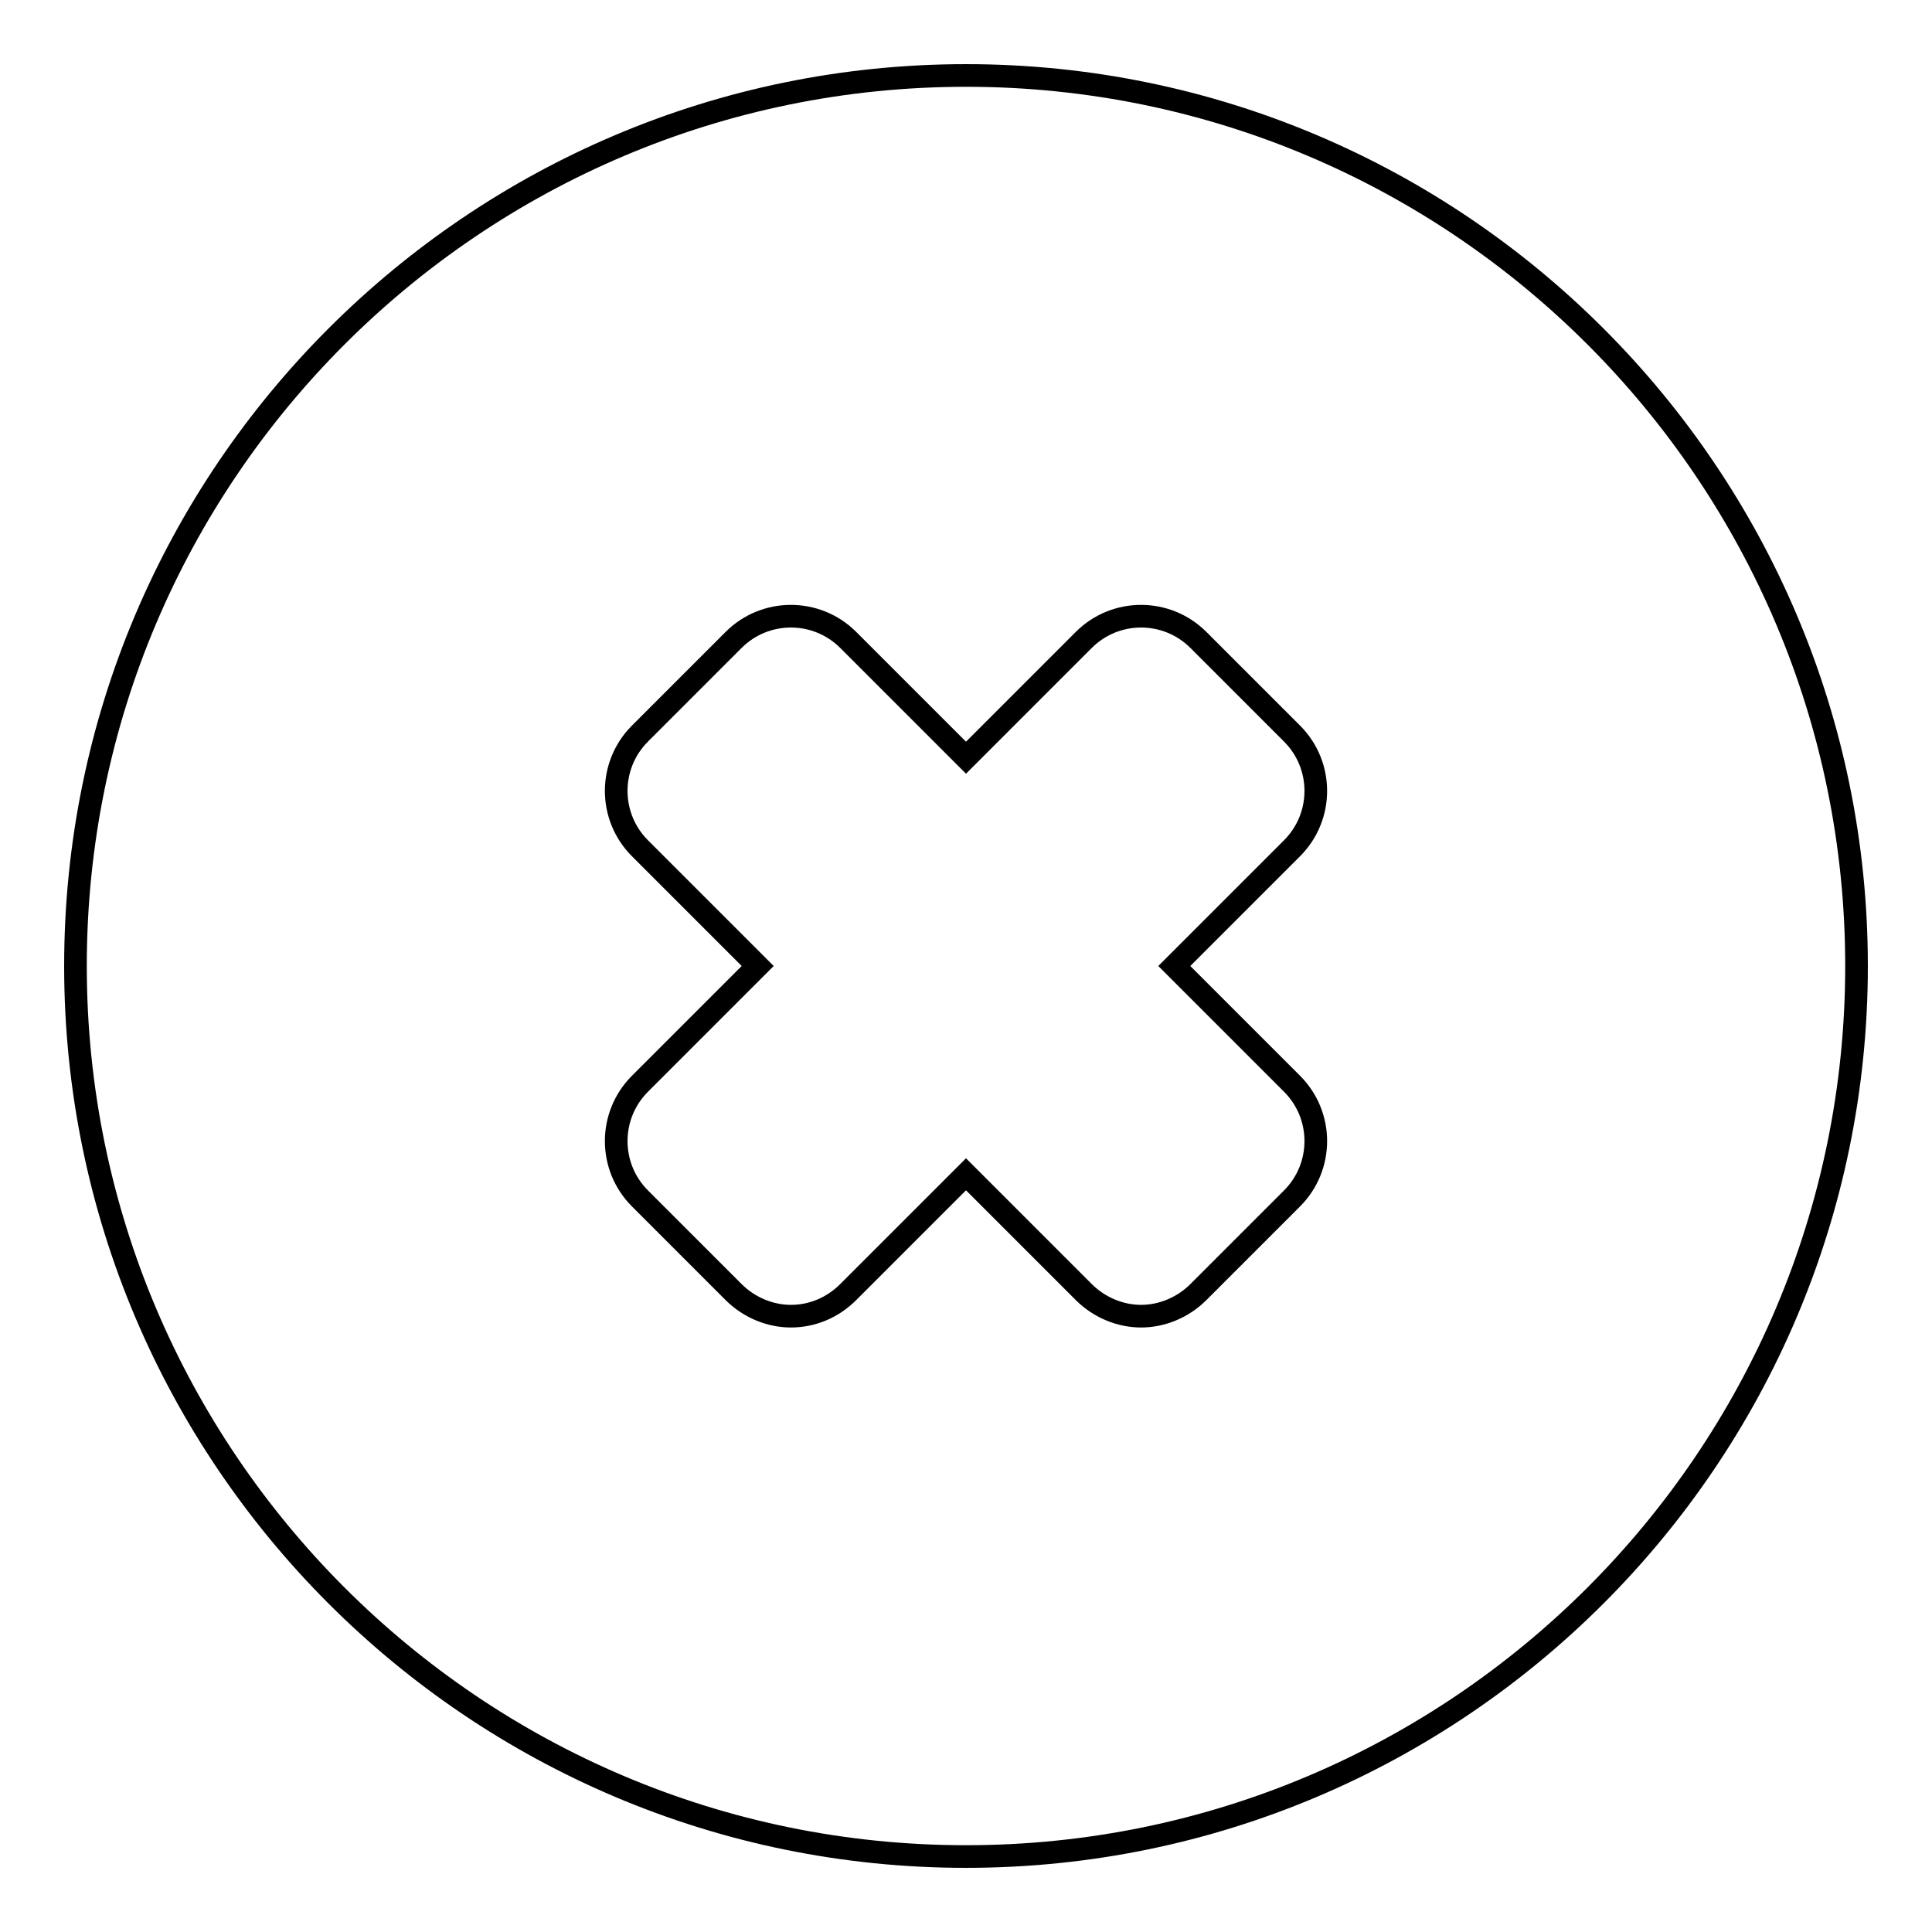 <?xml version="1.0" encoding="utf-8"?>
<!-- Svg Vector Icons : http://www.onlinewebfonts.com/icon -->
<!DOCTYPE svg PUBLIC "-//W3C//DTD SVG 1.1//EN" "http://www.w3.org/Graphics/SVG/1.1/DTD/svg11.dtd">
<svg version="1.1" xmlns="http://www.w3.org/2000/svg" xmlns:xlink="http://www.w3.org/1999/xlink" x="0px" y="0px" viewBox="0 0 256 256" enable-background="new 0 0 256 256" xml:space="preserve">
<g><g><path stroke-width="3" fill-opacity="0" stroke="#000000"  d="M128,10C62.9,10,10,62.9,10,128c0,65.1,52.9,118,118,118c65.1,0,118-52.9,118-118C246,62.9,193.1,10,128,10z M171.2,143.6c4.2,4.2,4.2,11,0,15.2l-12.4,12.4c-2.1,2.1-4.9,3.2-7.6,3.2c-2.7,0-5.5-1.1-7.6-3.2L128,155.6l-15.6,15.6c-2.1,2.1-4.8,3.2-7.6,3.2c-2.7,0-5.5-1.1-7.6-3.2l-12.4-12.4c-4.2-4.2-4.2-11,0-15.2l15.6-15.6l-15.6-15.6c-4.2-4.2-4.2-11,0-15.2l12.4-12.4c4.2-4.2,11-4.2,15.2,0l15.6,15.6l15.6-15.6c4.2-4.2,11-4.2,15.2,0l12.4,12.4c4.2,4.2,4.2,11,0,15.2L155.6,128L171.2,143.6z"/></g></g>
</svg>
